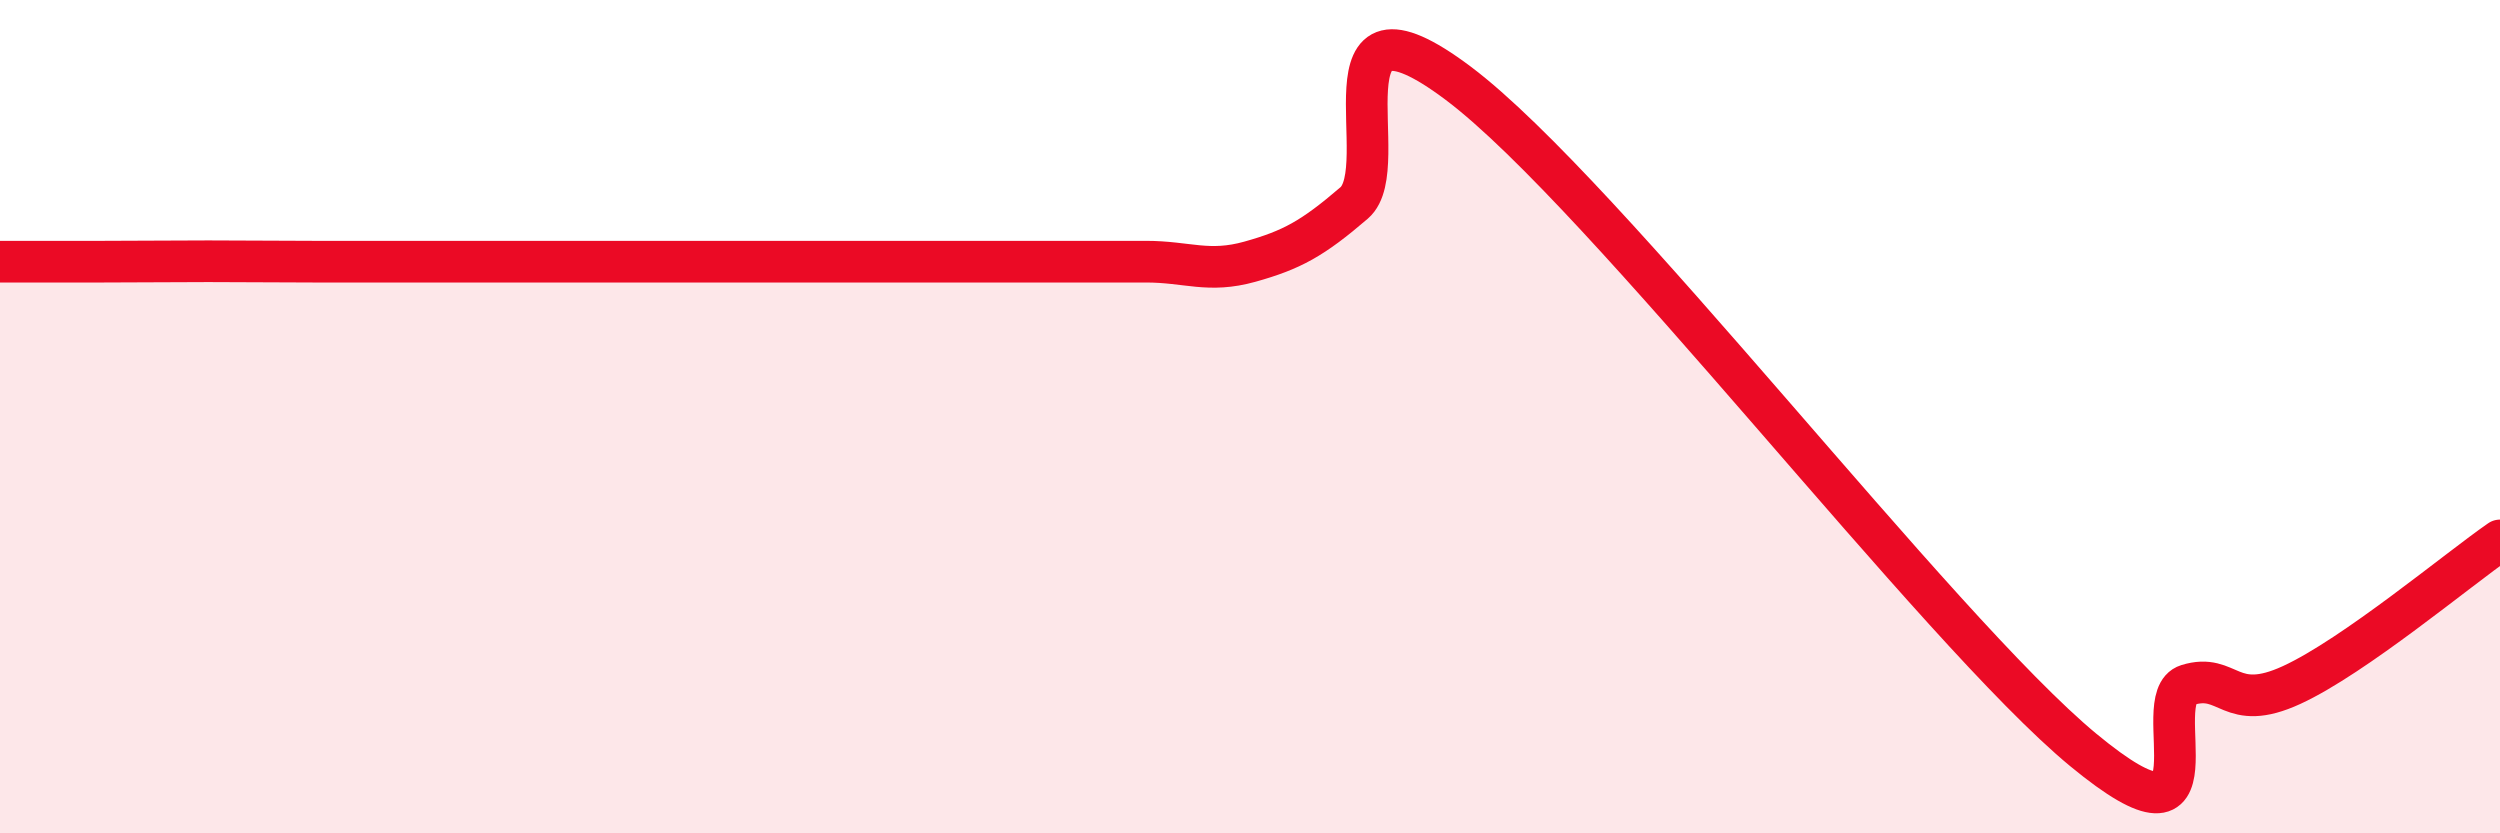 
    <svg width="60" height="20" viewBox="0 0 60 20" xmlns="http://www.w3.org/2000/svg">
      <path
        d="M 0,6.28 C 0.5,6.28 1.5,6.28 2.5,6.28 C 3.5,6.28 4,6.27 5,6.27 C 6,6.27 6.5,6.28 7.5,6.28 C 8.5,6.28 9,6.28 10,6.28 C 11,6.28 11.5,6.28 12.5,6.28 C 13.5,6.28 14,6.28 15,6.28 C 16,6.28 16.5,6.28 17.5,6.28 C 18.5,6.28 19,6.28 20,6.28 C 21,6.28 21.5,6.28 22.5,6.28 C 23.5,6.28 24,6.28 25,6.28 C 26,6.28 26.5,6.28 27.5,6.28 C 28.5,6.28 29,6.56 30,6.28 C 31,6 31.5,5.73 32.5,4.87 C 33.5,4.01 31.5,-0.63 35,2 C 38.5,4.63 46.5,15.11 50,18 C 53.5,20.89 51.5,16.75 52.5,16.44 C 53.5,16.13 53.5,17.13 55,16.44 C 56.5,15.75 59,13.66 60,12.97L60 20L0 20Z"
        fill="#EB0A25"
        opacity="0.1"
        stroke-linecap="round"
        stroke-linejoin="round"
      />
      <path
        d="M 0,6.28 C 0.5,6.28 1.5,6.28 2.5,6.28 C 3.5,6.28 4,6.27 5,6.27 C 6,6.27 6.5,6.28 7.5,6.28 C 8.5,6.28 9,6.28 10,6.28 C 11,6.28 11.5,6.28 12.5,6.28 C 13.5,6.28 14,6.28 15,6.28 C 16,6.28 16.5,6.28 17.5,6.28 C 18.5,6.28 19,6.28 20,6.28 C 21,6.28 21.5,6.28 22.5,6.28 C 23.5,6.28 24,6.28 25,6.28 C 26,6.28 26.5,6.28 27.5,6.28 C 28.5,6.28 29,6.56 30,6.28 C 31,6 31.5,5.73 32.5,4.87 C 33.5,4.01 31.5,-0.63 35,2 C 38.5,4.63 46.5,15.11 50,18 C 53.5,20.89 51.5,16.75 52.5,16.44 C 53.5,16.13 53.5,17.13 55,16.44 C 56.5,15.75 59,13.66 60,12.97"
        stroke="#EB0A25"
        stroke-width="1"
        fill="none"
        stroke-linecap="round"
        stroke-linejoin="round"
      />
    </svg>
  